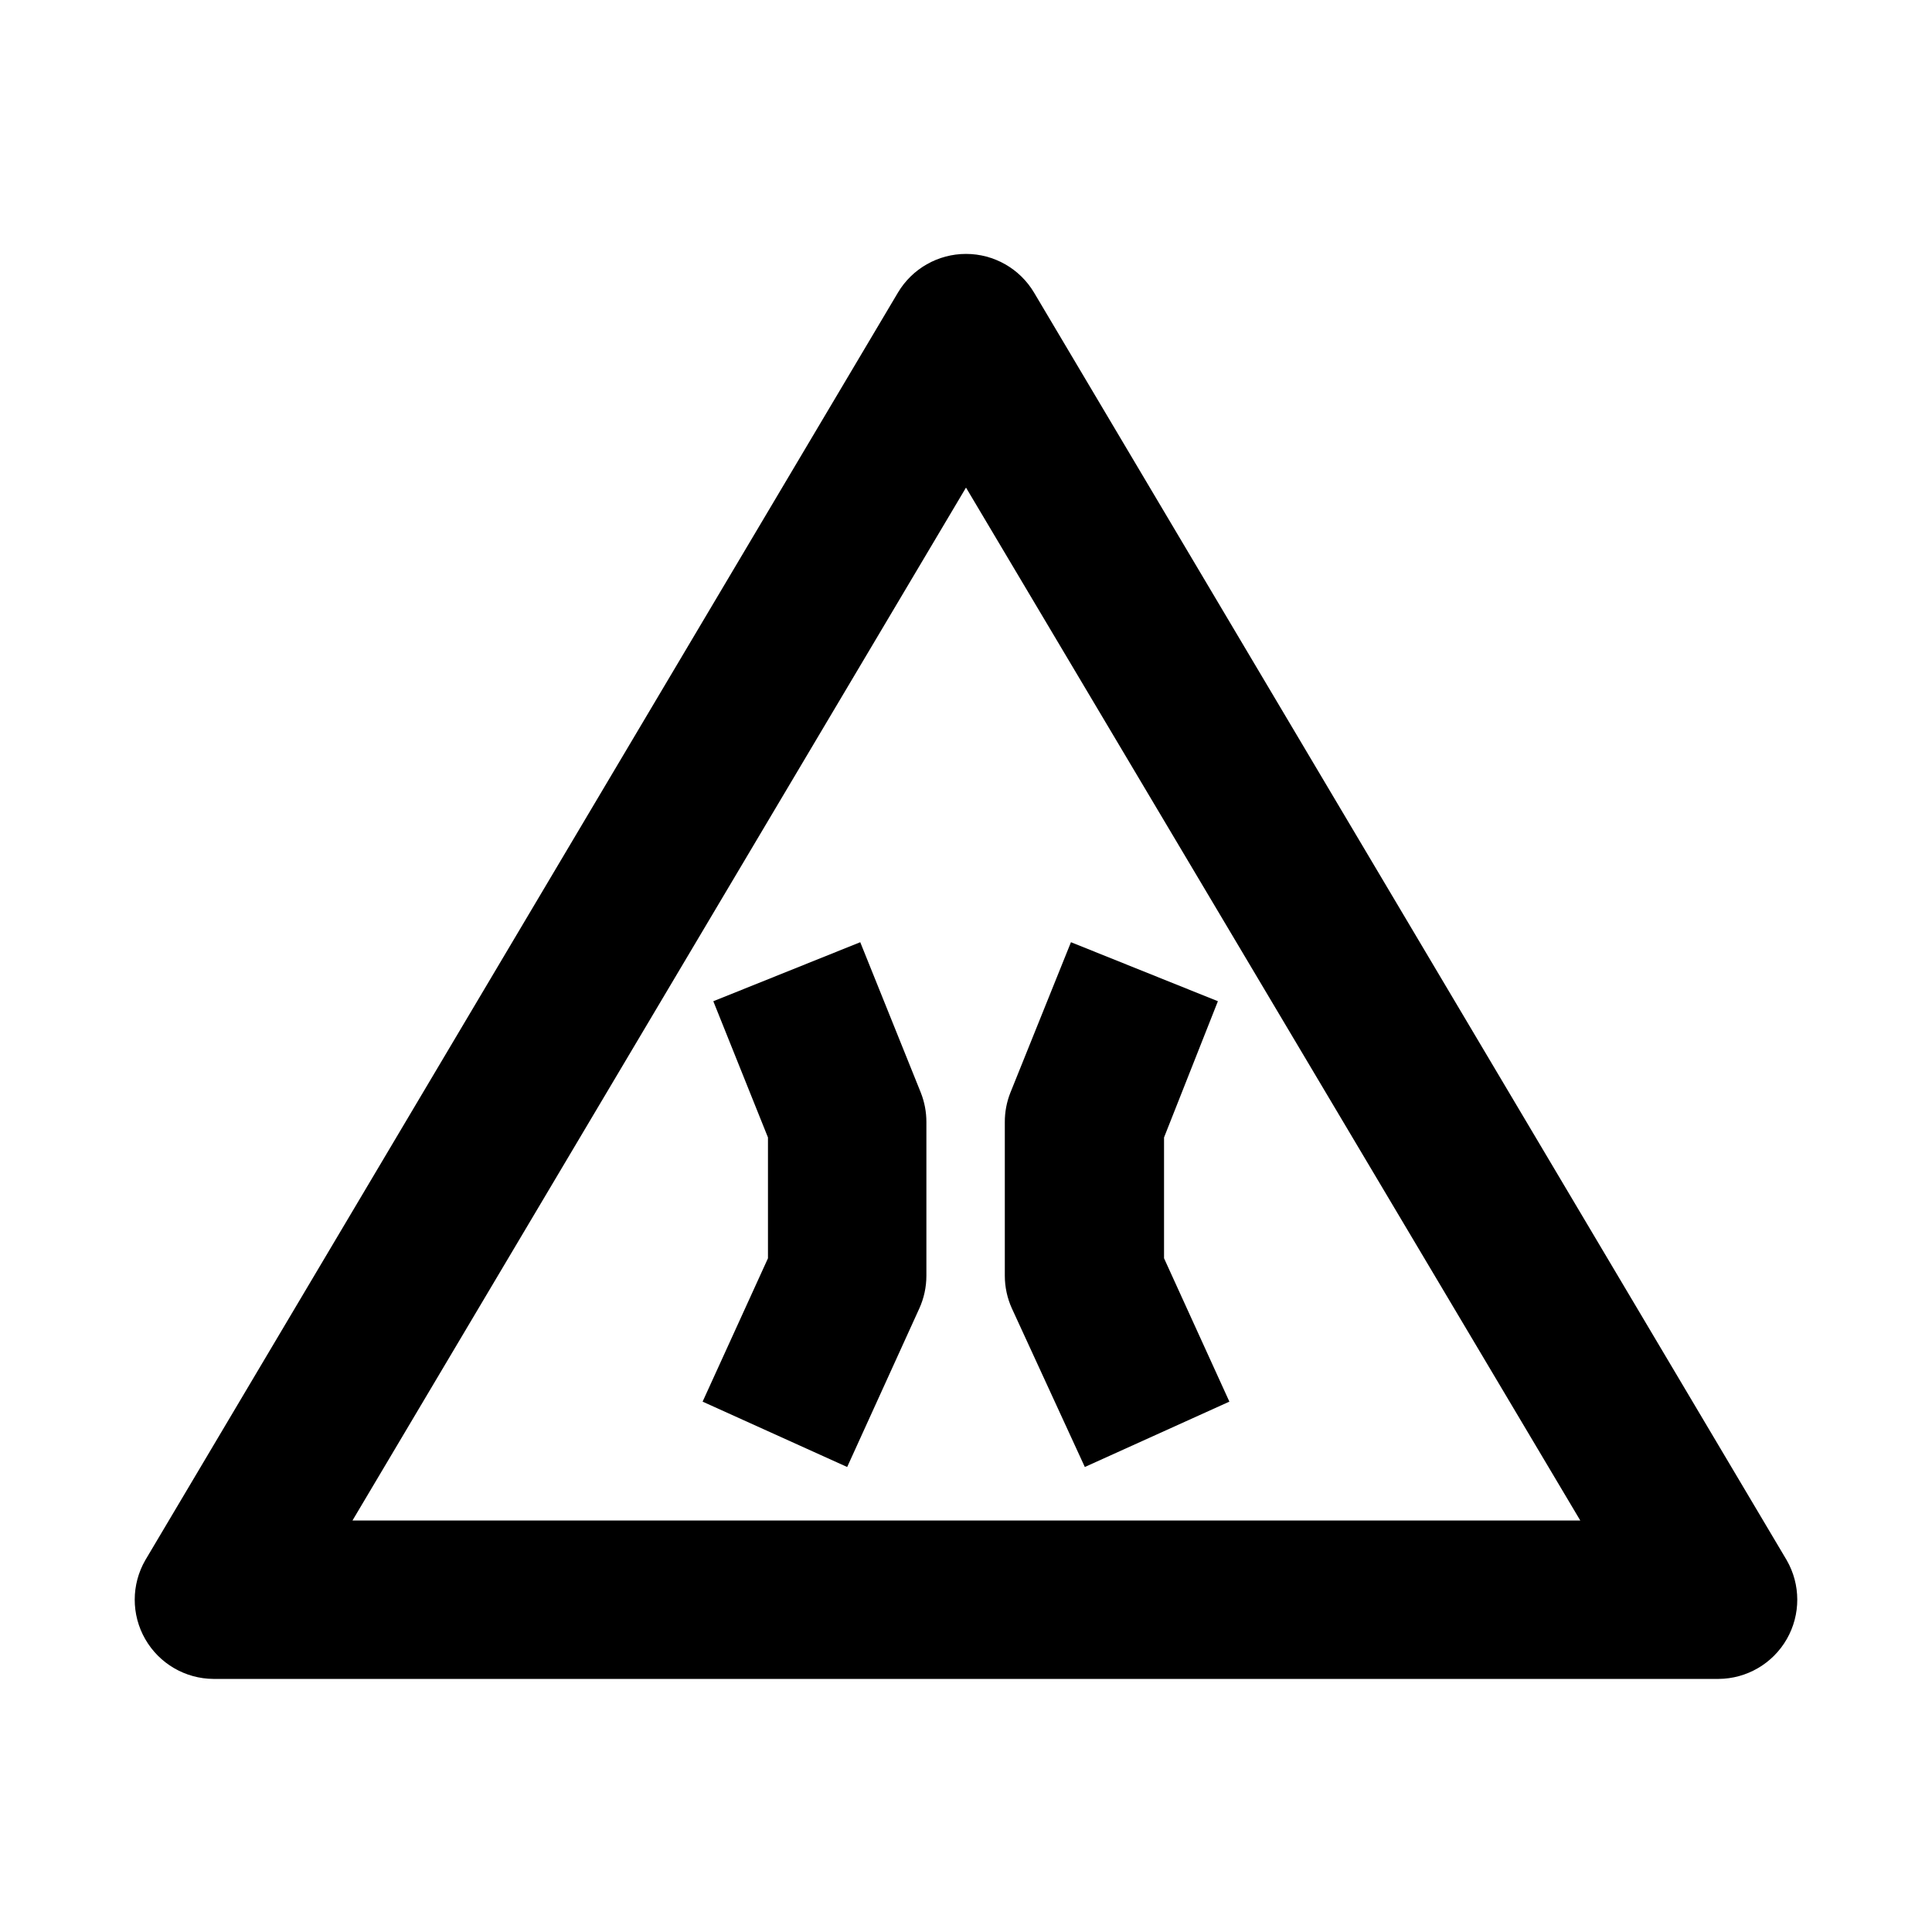 <?xml version="1.0" encoding="UTF-8"?>
<!-- The Best Svg Icon site in the world: iconSvg.co, Visit us! https://iconsvg.co -->
<svg fill="#000000" width="800px" height="800px" version="1.1" viewBox="144 144 512 512" xmlns="http://www.w3.org/2000/svg">
 <g>
  <path d="m599.42 588.93h-398.85c-7.477-0.043-14.367-4.062-18.086-10.551-3.719-6.484-3.707-14.461 0.031-20.938l199.43-335.87c3.781-6.375 10.645-10.281 18.055-10.281s14.27 3.906 18.051 10.281l199.43 335.87c3.738 6.477 3.75 14.453 0.031 20.938-3.719 6.488-10.609 10.508-18.086 10.551zm-362.01-41.984h325.38l-162.79-273.73z"/>
  <path d="m368.51 532.77-38.312-17.32 17.32-37.992v-32.016l-14.484-36.105 38.941-15.641 16.059 39.887h-0.004c0.98 2.473 1.477 5.109 1.473 7.766v40.727c0 3.004-0.645 5.977-1.891 8.711z"/>
  <path d="m431.49 532.77-19.312-41.984c-1.25-2.734-1.891-5.707-1.891-8.711v-40.727c-0.008-2.656 0.492-5.293 1.469-7.766l16.059-39.887 38.941 15.641-14.273 36.105v32.012l17.316 37.996z"/>
 </g>
</svg>